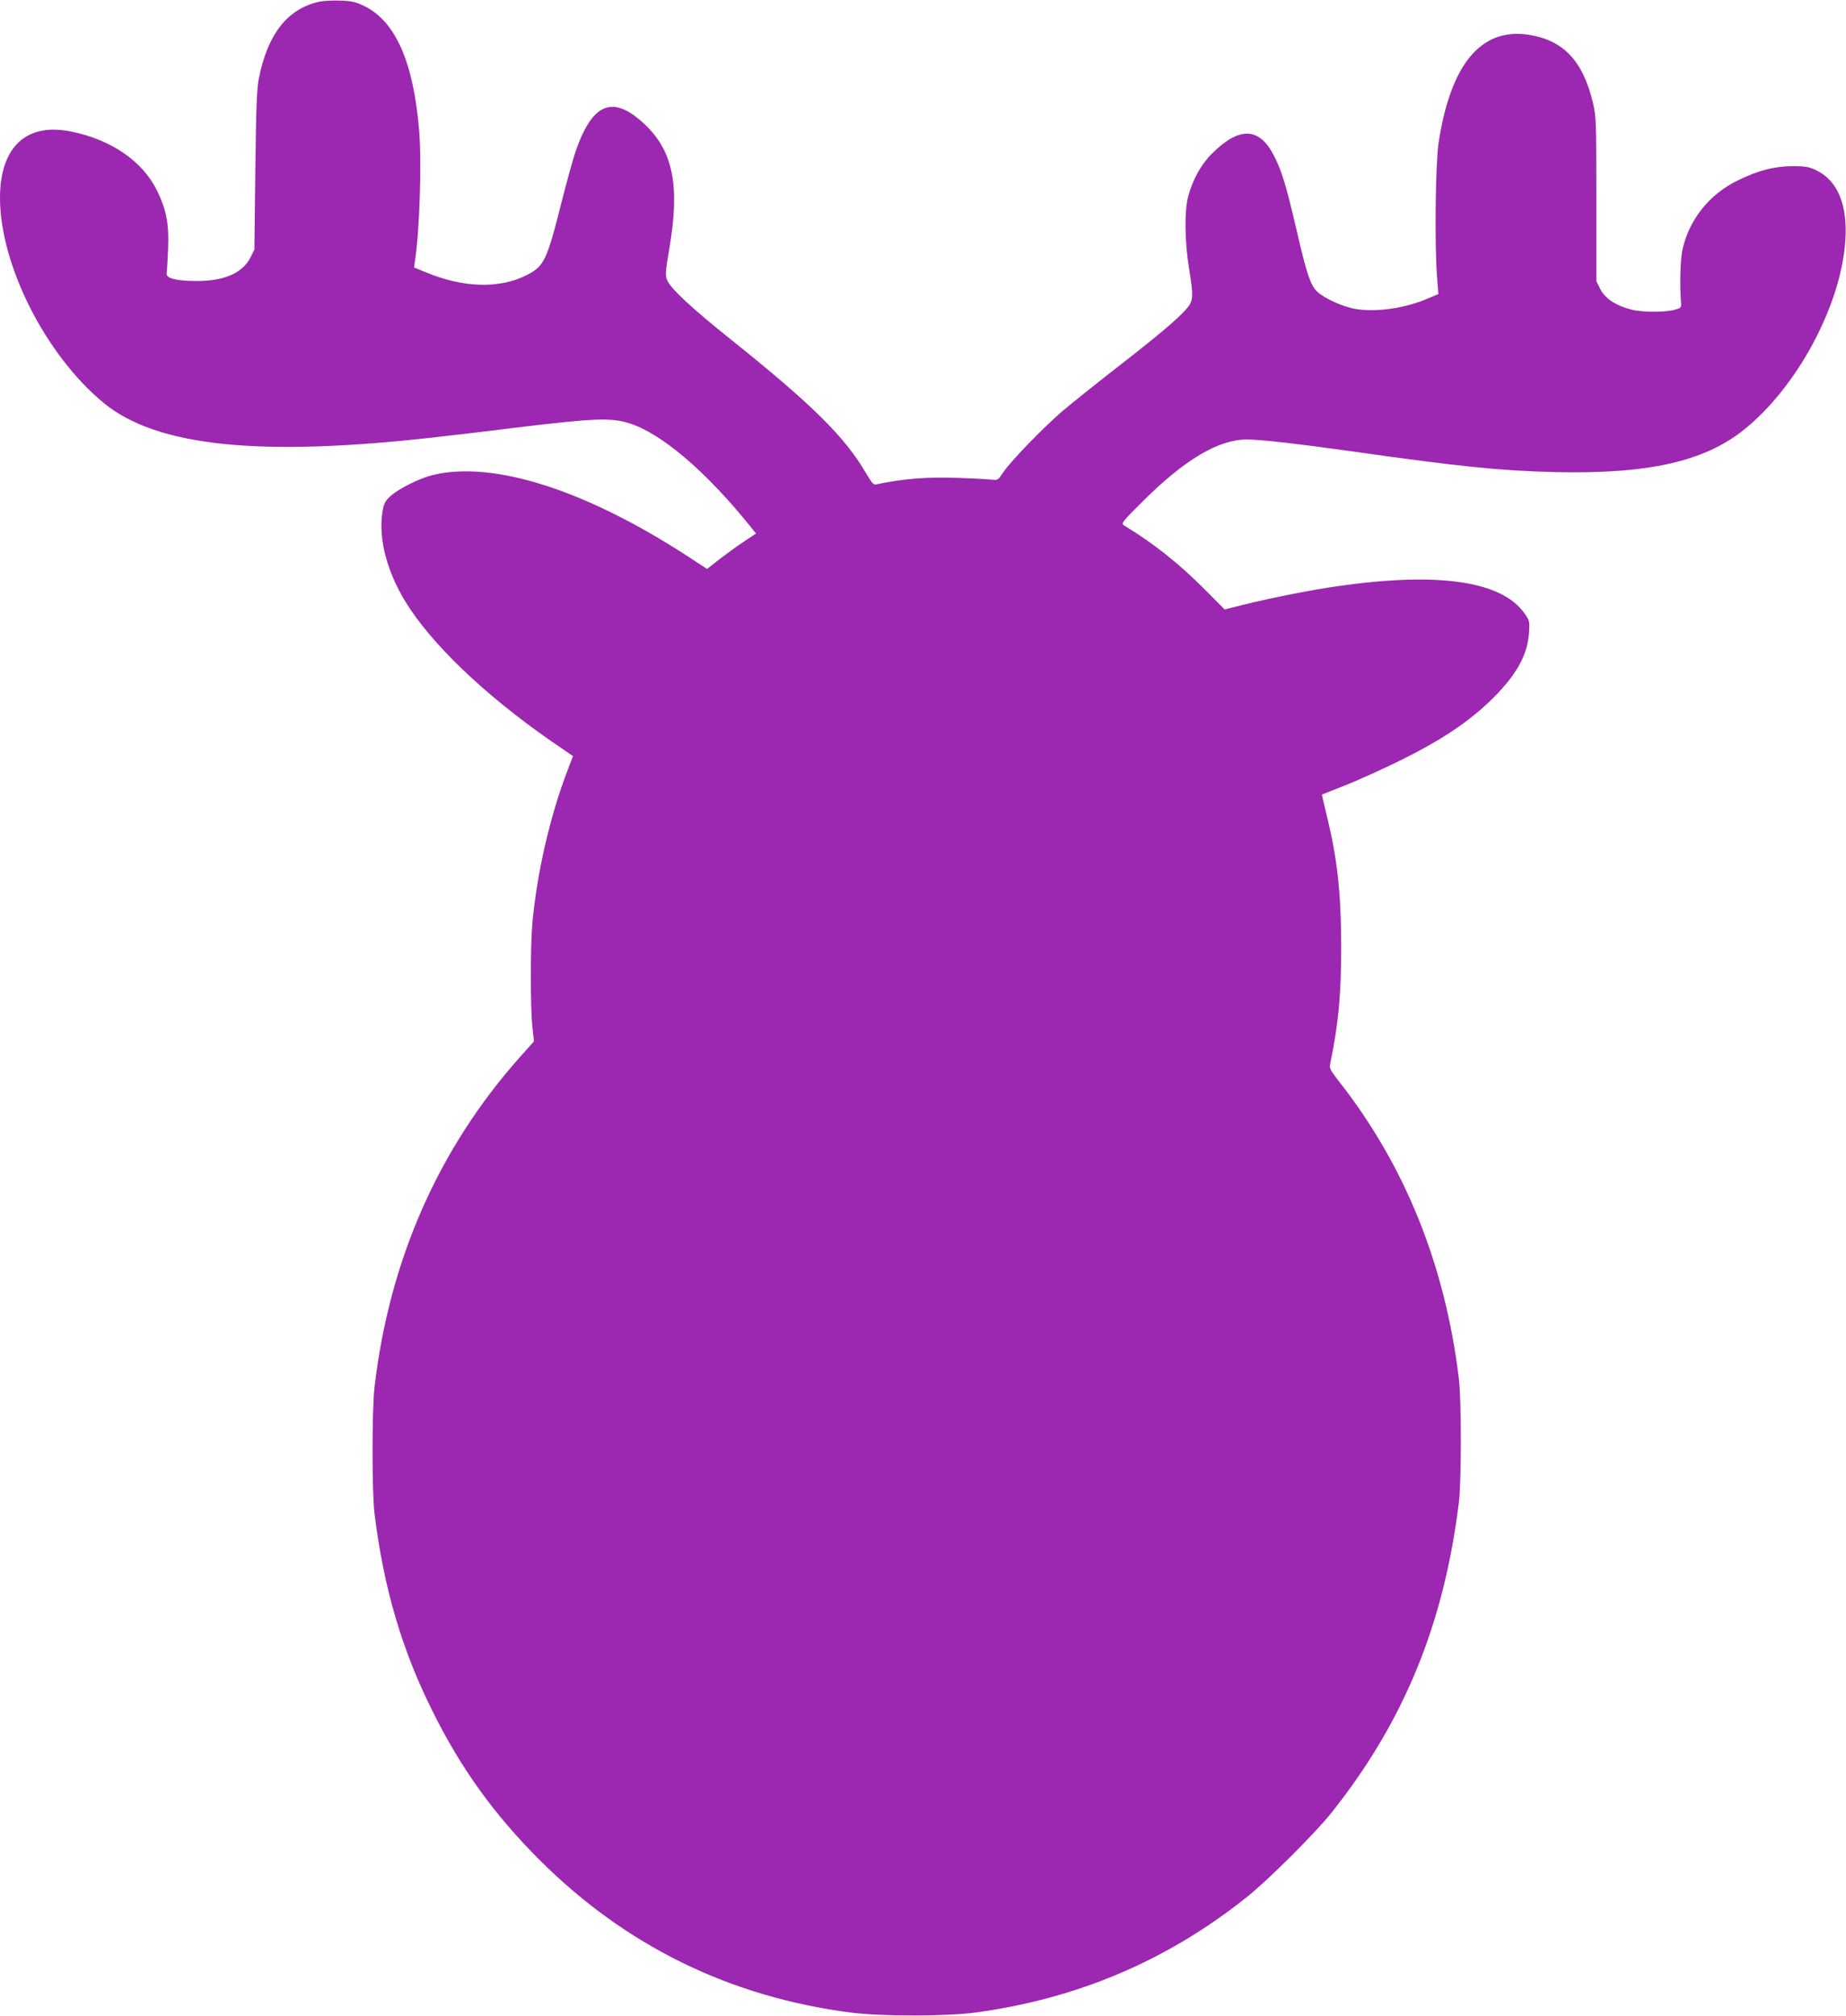 <?xml version="1.0" standalone="no"?>
<!DOCTYPE svg PUBLIC "-//W3C//DTD SVG 20010904//EN"
 "http://www.w3.org/TR/2001/REC-SVG-20010904/DTD/svg10.dtd">
<svg version="1.0" xmlns="http://www.w3.org/2000/svg"
 width="1172pt" height="1280pt" viewBox="0 0 1172 1280"
 preserveAspectRatio="xMidYMid meet">
<g transform="translate(0,1280) scale(0.1,-0.1)"
fill="#9c27b0" stroke="none">
<path d="M2031 12790 c-204 -43 -332 -205 -388 -490 -13 -69 -17 -180 -22
-585 l-6 -500 -25 -50 c-50 -99 -168 -150 -345 -149 -128 1 -192 17 -187 49 2
11 6 79 9 151 7 162 -10 250 -70 374 -91 186 -291 324 -546 375 -284 58 -450
-98 -451 -420 0 -426 288 -997 657 -1302 337 -278 992 -346 2113 -218 118 13
345 40 504 60 497 60 605 65 721 28 204 -64 486 -304 768 -654 l37 -46 -72
-48 c-40 -26 -110 -77 -156 -112 l-83 -65 -122 80 c-650 422 -1232 608 -1617
517 -83 -20 -213 -84 -268 -132 -35 -32 -44 -47 -52 -92 -33 -182 31 -414 173
-626 186 -277 540 -602 974 -893 l61 -42 -39 -102 c-109 -288 -190 -642 -219
-958 -13 -145 -13 -536 0 -658 l10 -93 -91 -102 c-516 -581 -827 -1287 -921
-2092 -17 -147 -17 -667 0 -805 58 -470 173 -862 367 -1251 181 -365 389 -654
679 -945 548 -547 1208 -871 1981 -971 193 -24 606 -24 790 1 648 88 1218 331
1720 732 137 109 435 406 539 537 458 575 713 1195 808 1967 17 139 17 650 0
790 -88 721 -341 1348 -757 1880 -58 74 -66 89 -60 115 54 263 70 438 70 750
-1 344 -24 554 -95 842 -16 65 -28 118 -27 119 1 0 67 26 147 58 80 32 226 98
325 146 287 140 467 261 620 414 147 149 213 269 223 412 4 68 3 74 -27 117
-143 208 -546 268 -1186 176 -159 -22 -422 -74 -600 -118 l-120 -30 -125 126
c-169 169 -324 292 -516 409 -17 11 -6 25 121 151 266 265 481 393 662 393 84
0 320 -27 663 -75 695 -98 938 -123 1290 -132 595 -14 953 67 1206 272 337
272 614 791 640 1200 15 228 -51 383 -191 447 -41 19 -66 23 -145 23 -118 -1
-218 -27 -350 -92 -175 -86 -301 -241 -346 -428 -16 -64 -21 -230 -11 -350 2
-28 -1 -31 -43 -42 -65 -17 -206 -16 -275 2 -96 25 -166 71 -195 130 l-25 50
0 520 c0 505 -1 523 -22 614 -64 268 -191 399 -414 431 -299 43 -491 -192
-566 -690 -19 -129 -25 -628 -10 -841 l9 -116 -62 -26 c-146 -64 -332 -91
-466 -68 -81 14 -200 69 -243 111 -42 43 -65 112 -127 380 -69 297 -96 385
-147 484 -93 180 -220 183 -393 10 -69 -68 -123 -167 -151 -274 -24 -92 -21
-289 6 -453 24 -146 26 -192 7 -226 -29 -53 -155 -163 -426 -374 -156 -121
-329 -260 -385 -307 -127 -110 -329 -319 -375 -388 -33 -50 -37 -52 -70 -47
-19 2 -116 8 -215 11 -199 7 -346 -4 -521 -41 -18 -4 -29 8 -67 73 -131 226
-342 435 -852 843 -252 201 -387 327 -409 380 -13 31 -12 50 14 204 67 394 24
614 -154 783 -203 193 -334 143 -442 -171 -14 -40 -54 -184 -89 -322 -94 -373
-110 -406 -226 -464 -171 -85 -400 -78 -637 21 l-73 30 5 37 c30 187 44 628
27 835 -36 432 -150 690 -347 787 -54 27 -77 32 -151 35 -49 2 -108 -1 -132
-6z"/>
</g>
</svg>

